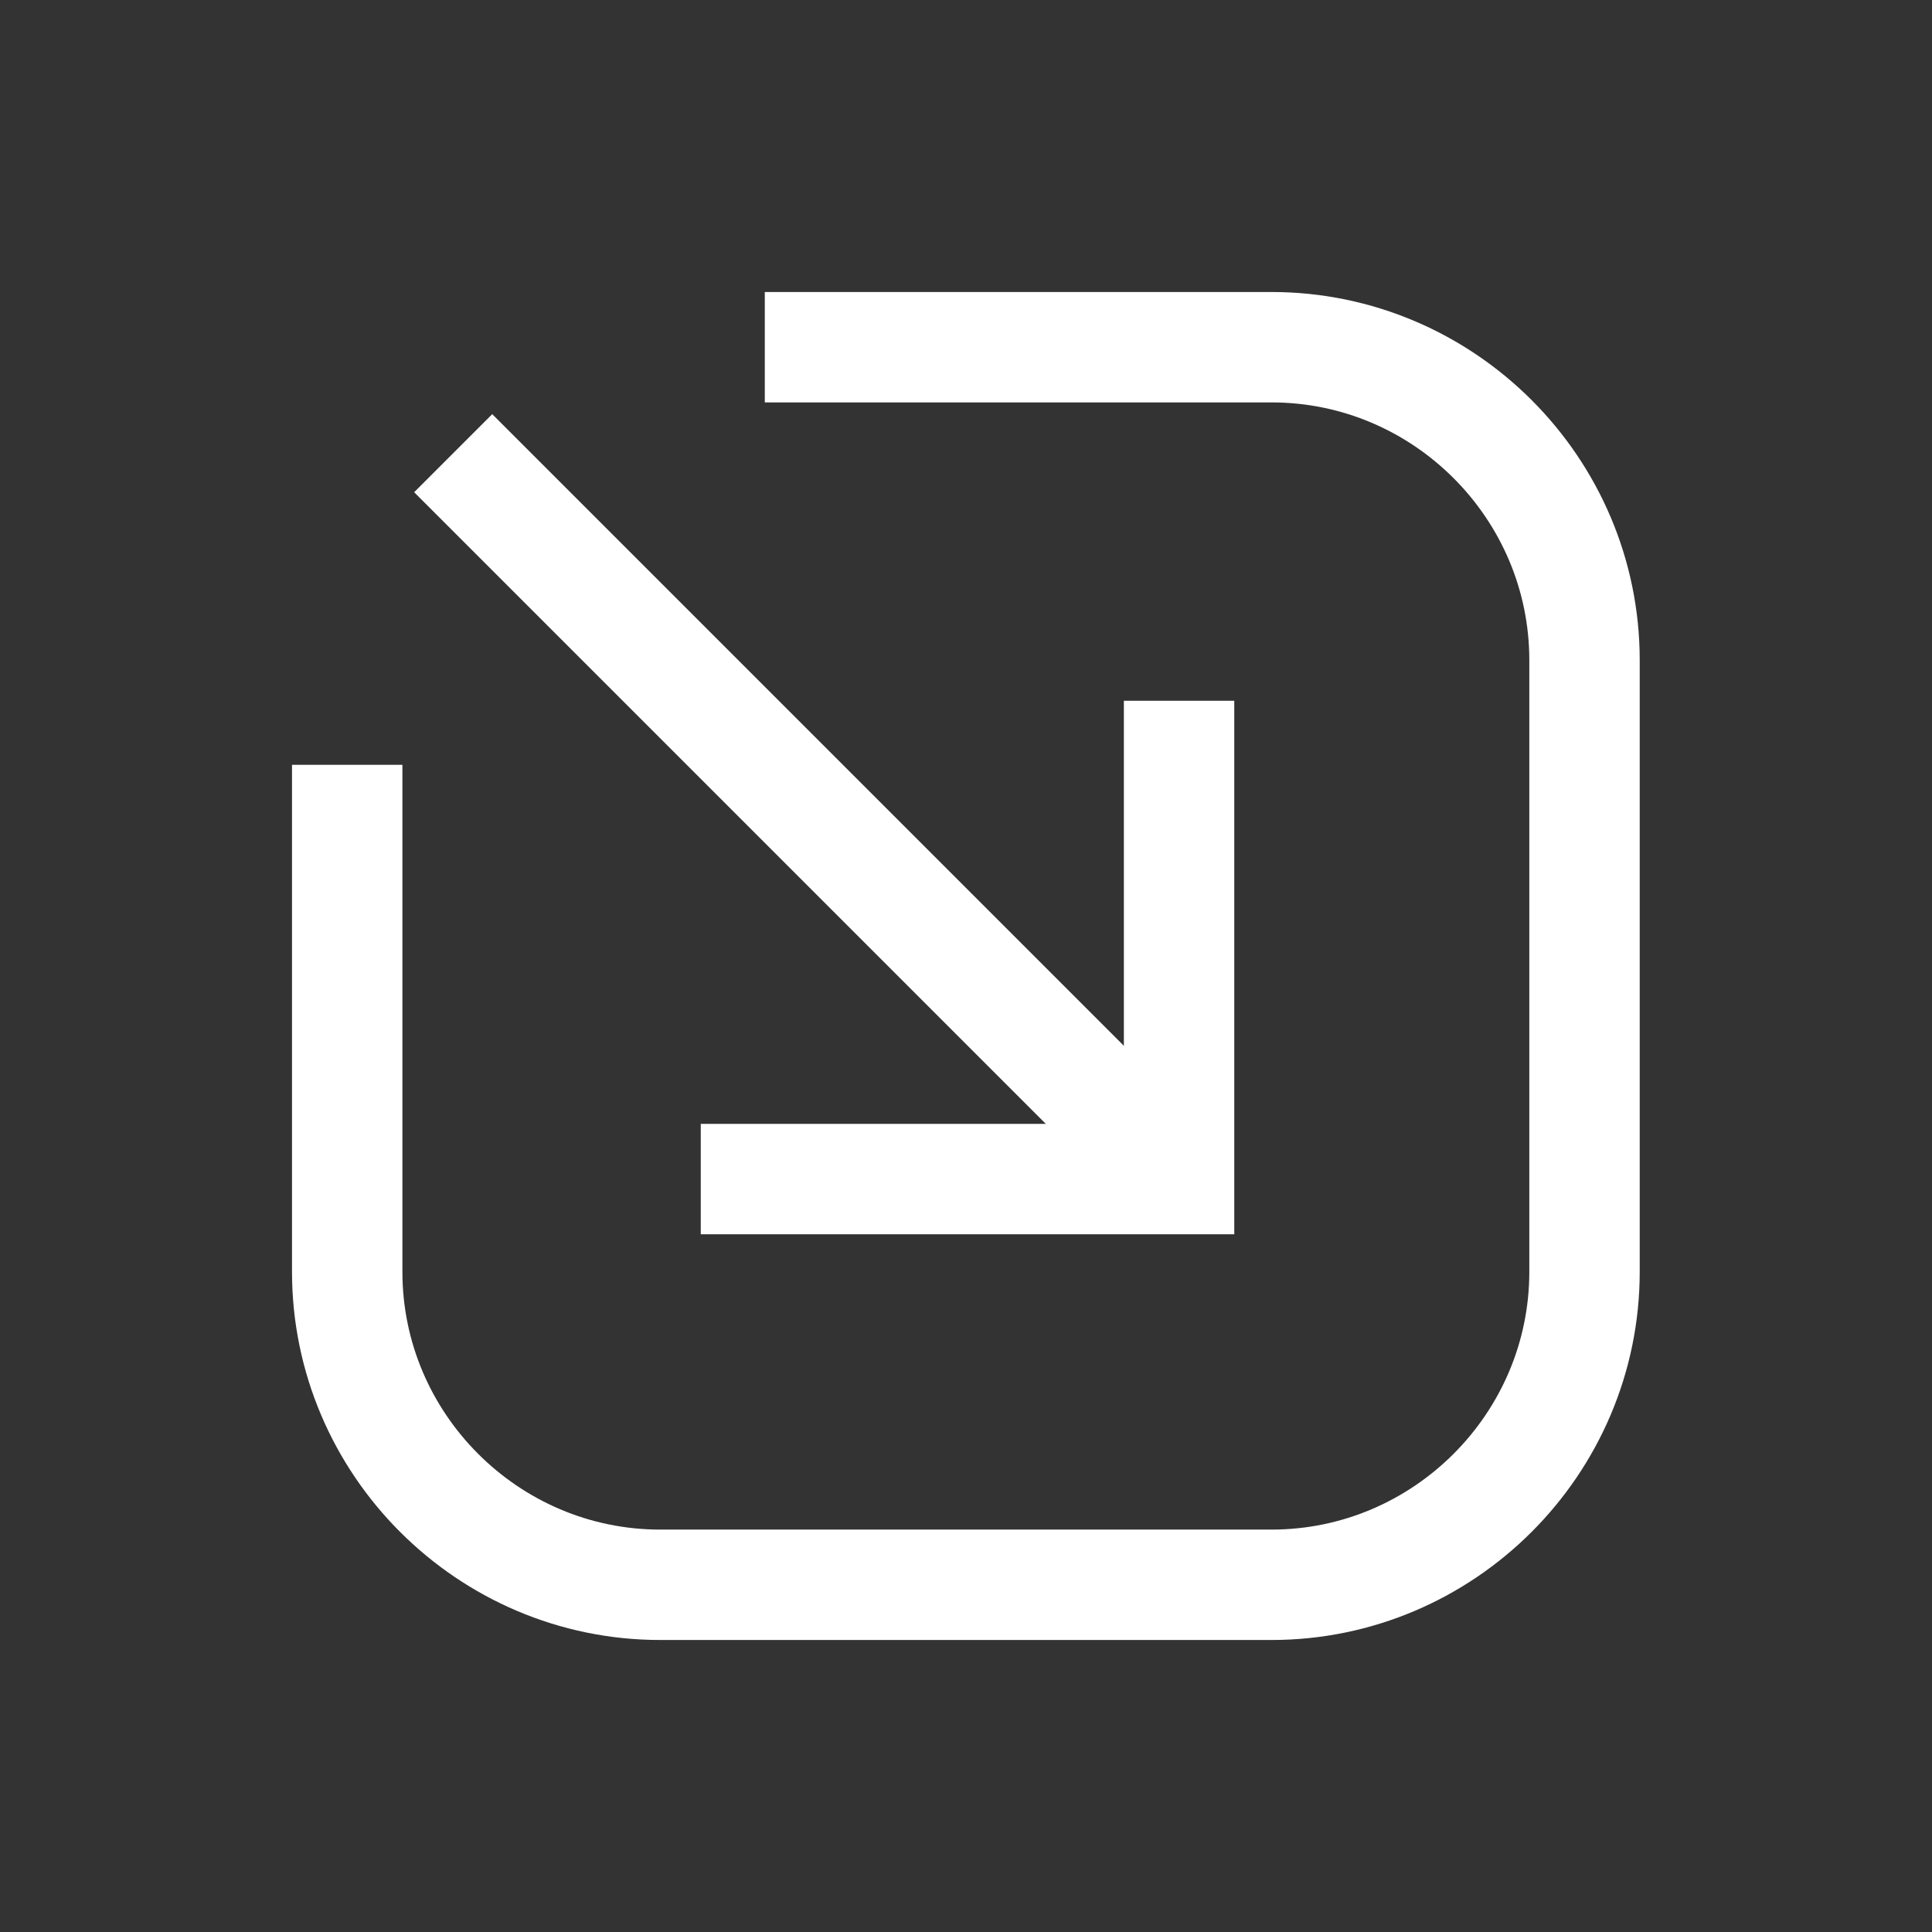 <?xml version="1.0" encoding="UTF-8"?>
<svg id="Layer_2" data-name="Layer 2" xmlns="http://www.w3.org/2000/svg" width="70" height="70" viewBox="0 0 70 70">
  <rect x="0" y="0" width="70" height="70" fill="#333333" stroke="none"/>
  <g id="sidebar_icons" data-name="sidebar icons">
    <rect width="70" height="70" style="fill: #fff; opacity: 0;"/>
    <path d="M12.58,27.71v18.37c0,6.24,5.1,11.34,11.34,11.34h22.15c6.24,0,11.34-5.1,11.34-11.34V23.92c0-6.24-5.1-11.34-11.34-11.34H27.71" style="fill: none; stroke: #fff; stroke-miterlimit: 10; stroke-width: 4px;"/>
    <line x1="16.42" y1="16.42" x2="42.72" y2="42.72" style="fill: none; stroke: #fff; stroke-miterlimit: 10; stroke-width: 4px;"/>
    <polyline points="25.39 42.72 42.72 42.72 42.72 25.39" style="fill: none; stroke: #fff; stroke-miterlimit: 10; stroke-width: 4px;"/>
  </g>
</svg>